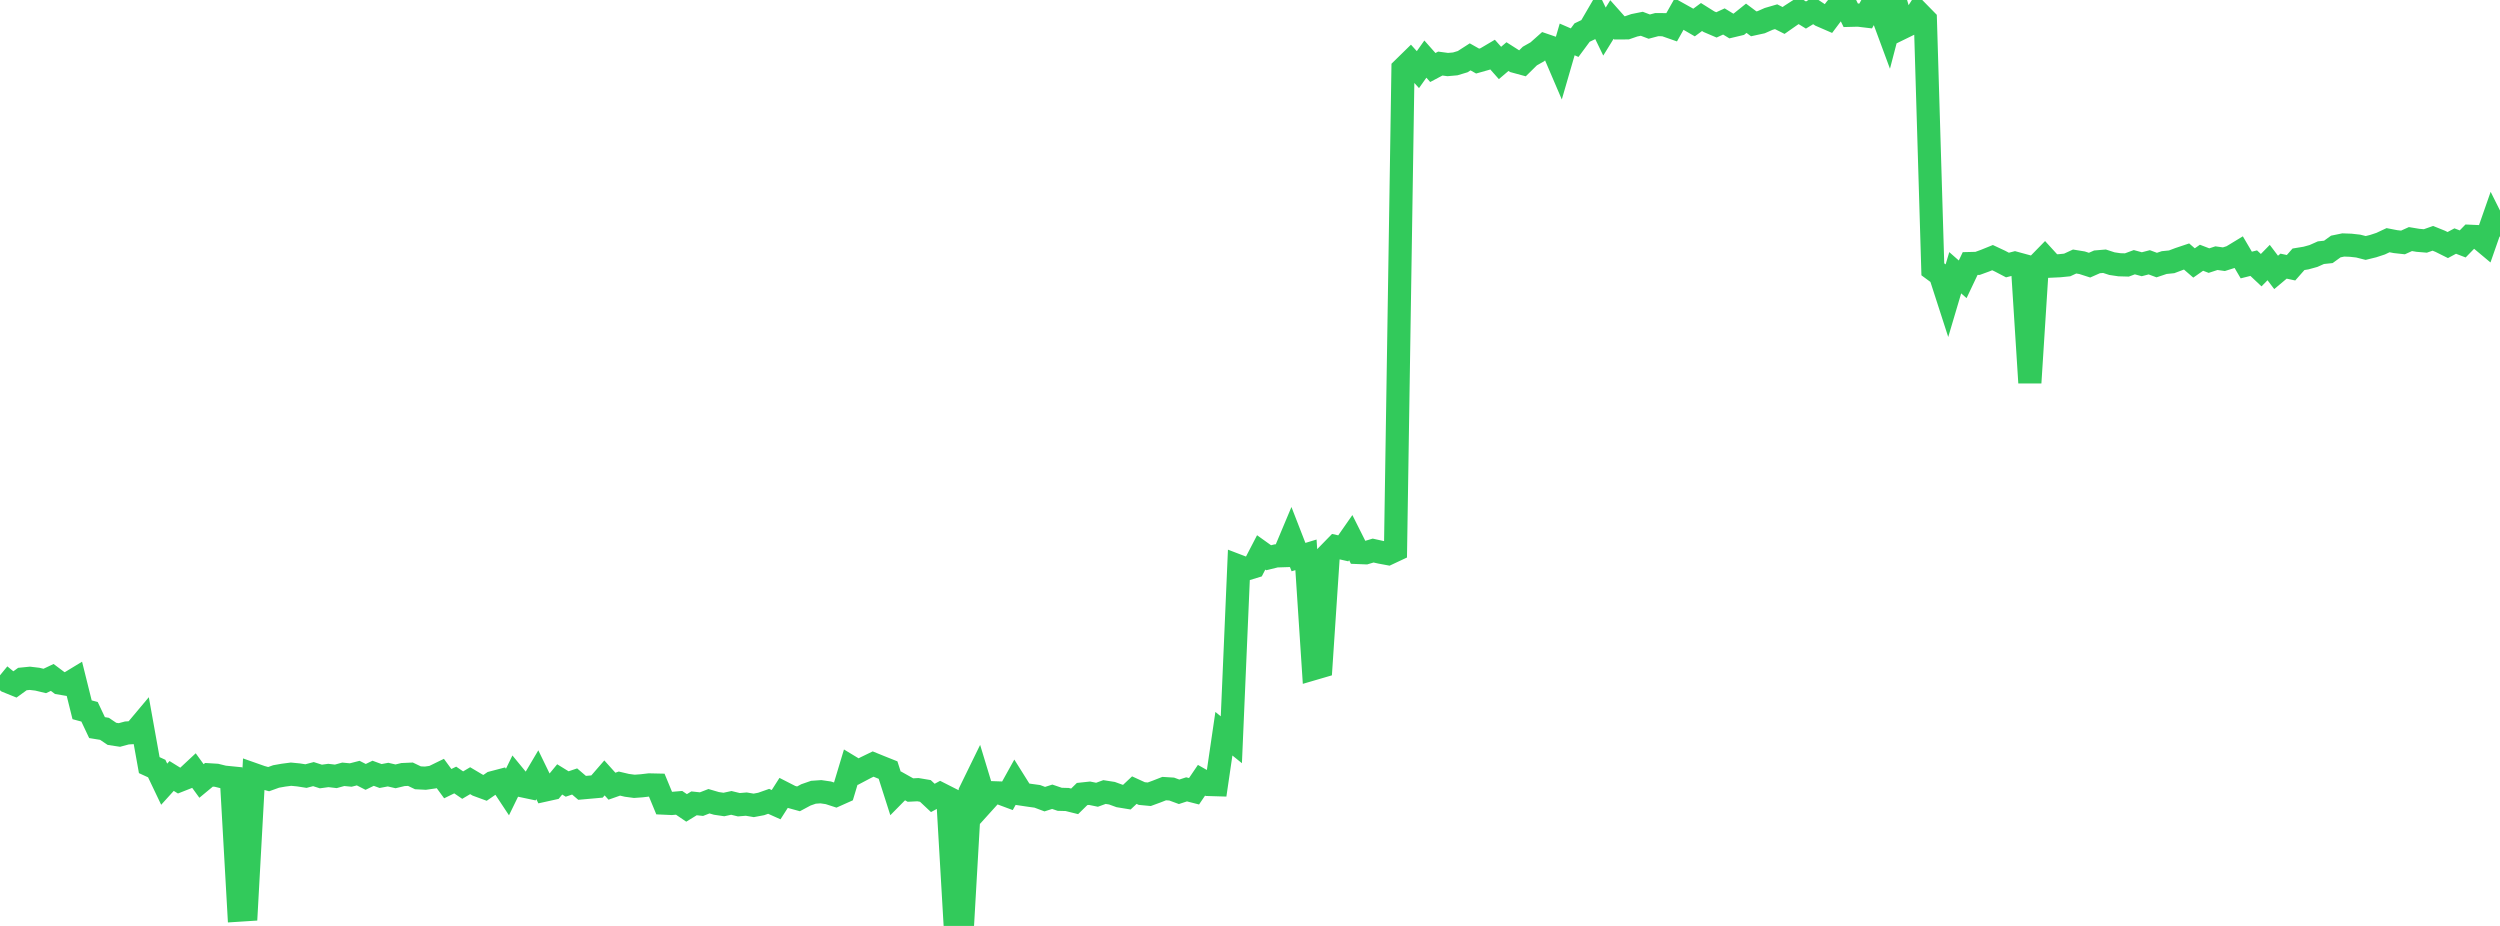 <?xml version="1.0" standalone="no"?>
<!DOCTYPE svg PUBLIC "-//W3C//DTD SVG 1.1//EN" "http://www.w3.org/Graphics/SVG/1.1/DTD/svg11.dtd">

<svg width="135" height="50" viewBox="0 0 135 50" preserveAspectRatio="none" 
  xmlns="http://www.w3.org/2000/svg"
  xmlns:xlink="http://www.w3.org/1999/xlink">


<polyline points="0.0, 36.467 0.403, 36.797 0.806, 36.96 1.209, 36.668 1.612, 36.628 2.015, 36.676 2.418, 36.772 2.821, 36.581 3.224, 36.884 3.627, 36.952 4.03, 36.707 4.433, 38.328 4.836, 38.437 5.239, 39.291 5.642, 39.356 6.045, 39.628 6.448, 39.689 6.851, 39.58 7.254, 39.555 7.657, 39.074 8.06, 41.317 8.463, 41.502 8.866, 42.347 9.269, 41.902 9.672, 42.152 10.075, 41.993 10.478, 41.617 10.881, 42.173 11.284, 41.839 11.687, 41.864 12.09, 41.964 12.493, 42.004 12.896, 49.148 13.299, 49.122 13.701, 41.821 14.104, 41.963 14.507, 42.074 14.91, 41.929 15.313, 41.858 15.716, 41.806 16.119, 41.845 16.522, 41.908 16.925, 41.802 17.328, 41.931 17.731, 41.876 18.134, 41.923 18.537, 41.812 18.94, 41.851 19.343, 41.748 19.746, 41.953 20.149, 41.757 20.552, 41.905 20.955, 41.829 21.358, 41.923 21.761, 41.826 22.164, 41.808 22.567, 42.001 22.97, 42.022 23.373, 41.964 23.776, 41.767 24.179, 42.317 24.582, 42.12 24.985, 42.396 25.388, 42.157 25.791, 42.396 26.194, 42.544 26.597, 42.265 27.0, 42.159 27.403, 42.769 27.806, 41.943 28.209, 42.433 28.612, 42.518 29.015, 41.836 29.418, 42.665 29.821, 42.576 30.224, 42.088 30.627, 42.336 31.03, 42.199 31.433, 42.544 31.836, 42.508 32.239, 42.472 32.642, 42.007 33.045, 42.455 33.448, 42.313 33.851, 42.408 34.254, 42.462 34.657, 42.432 35.06, 42.385 35.463, 42.394 35.866, 43.369 36.269, 43.387 36.672, 43.353 37.075, 43.627 37.478, 43.38 37.881, 43.423 38.284, 43.266 38.687, 43.384 39.09, 43.443 39.493, 43.356 39.896, 43.455 40.299, 43.422 40.701, 43.49 41.104, 43.414 41.507, 43.272 41.91, 43.452 42.313, 42.821 42.716, 43.027 43.119, 43.138 43.522, 42.922 43.925, 42.782 44.328, 42.753 44.731, 42.812 45.134, 42.943 45.537, 42.763 45.94, 41.423 46.343, 41.667 46.746, 41.454 47.149, 41.259 47.552, 41.423 47.955, 41.584 48.358, 42.846 48.761, 42.437 49.164, 42.663 49.567, 42.642 49.97, 42.71 50.373, 43.088 50.776, 42.87 51.179, 43.074 51.582, 50.0 51.985, 49.779 52.388, 42.751 52.791, 41.926 53.194, 43.253 53.597, 42.807 54.0, 42.821 54.403, 42.971 54.806, 42.245 55.209, 42.888 55.612, 42.948 56.015, 43.003 56.418, 43.154 56.821, 43.025 57.224, 43.162 57.627, 43.173 58.03, 43.273 58.433, 42.877 58.836, 42.834 59.239, 42.917 59.642, 42.77 60.045, 42.833 60.448, 42.98 60.851, 43.046 61.254, 42.667 61.657, 42.852 62.06, 42.89 62.463, 42.742 62.866, 42.584 63.269, 42.609 63.672, 42.757 64.075, 42.625 64.478, 42.728 64.881, 42.133 65.284, 42.362 65.687, 42.374 66.09, 39.621 66.493, 39.947 66.896, 30.575 67.299, 30.729 67.701, 30.606 68.104, 29.83 68.507, 30.118 68.91, 30.019 69.313, 30.006 69.716, 29.046 70.119, 30.083 70.522, 29.961 70.925, 36.109 71.328, 35.991 71.731, 29.932 72.134, 29.519 72.537, 29.61 72.94, 29.032 73.343, 29.835 73.746, 29.851 74.149, 29.73 74.552, 29.82 74.955, 29.895 75.358, 29.706 75.761, 3.709 76.164, 3.314 76.567, 3.76 76.97, 3.191 77.373, 3.646 77.776, 3.432 78.179, 3.486 78.582, 3.45 78.985, 3.329 79.388, 3.07 79.791, 3.298 80.194, 3.184 80.597, 2.946 81.0, 3.4 81.403, 3.056 81.806, 3.313 82.209, 3.423 82.612, 3.026 83.015, 2.798 83.418, 2.44 83.821, 2.578 84.224, 3.519 84.627, 2.129 85.03, 2.304 85.433, 1.759 85.836, 1.566 86.239, 0.874 86.642, 1.705 87.045, 1.053 87.448, 1.506 87.851, 1.504 88.254, 1.365 88.657, 1.284 89.06, 1.437 89.463, 1.33 89.866, 1.333 90.269, 1.474 90.672, 0.758 91.075, 0.983 91.478, 1.217 91.881, 0.919 92.284, 1.172 92.687, 1.344 93.09, 1.159 93.493, 1.405 93.896, 1.309 94.299, 0.986 94.701, 1.287 95.104, 1.199 95.507, 1.021 95.91, 0.903 96.313, 1.105 96.716, 0.823 97.119, 0.564 97.522, 0.812 97.925, 0.567 98.328, 0.834 98.731, 1.009 99.134, 0.472 99.537, 0.0 99.94, 0.826 100.343, 0.816 100.746, 0.864 101.149, 0.142 101.552, 0.543 101.955, 1.632 102.358, 0.088 102.761, 1.477 103.164, 1.28 103.567, 0.653 103.97, 1.064 104.373, 14.544 104.776, 14.841 105.179, 16.087 105.582, 14.728 105.985, 15.082 106.388, 14.232 106.791, 14.222 107.194, 14.075 107.597, 13.912 108.0, 14.101 108.403, 14.312 108.806, 14.208 109.209, 14.318 109.612, 20.668 110.015, 14.338 110.418, 13.926 110.821, 14.368 111.224, 14.349 111.627, 14.308 112.03, 14.122 112.433, 14.188 112.836, 14.318 113.239, 14.14 113.642, 14.106 114.045, 14.237 114.448, 14.297 114.851, 14.308 115.254, 14.159 115.657, 14.269 116.06, 14.164 116.463, 14.314 116.866, 14.179 117.269, 14.138 117.672, 13.986 118.075, 13.851 118.478, 14.2 118.881, 13.918 119.284, 14.073 119.687, 13.941 120.09, 13.997 120.493, 13.87 120.896, 13.625 121.299, 14.311 121.701, 14.21 122.104, 14.589 122.507, 14.178 122.91, 14.71 123.313, 14.372 123.716, 14.458 124.119, 14.001 124.522, 13.935 124.925, 13.824 125.328, 13.645 125.731, 13.602 126.134, 13.311 126.537, 13.228 126.94, 13.243 127.343, 13.288 127.746, 13.39 128.149, 13.291 128.552, 13.159 128.955, 12.97 129.358, 13.048 129.761, 13.092 130.164, 12.91 130.567, 12.977 130.97, 13.011 131.373, 12.869 131.776, 13.032 132.179, 13.233 132.582, 13.017 132.985, 13.172 133.388, 12.759 133.791, 12.777 134.194, 13.114 134.597, 11.961 135.0, 12.769" fill="none" stroke="#32ca5b" stroke-width="1.25"/>

</svg>